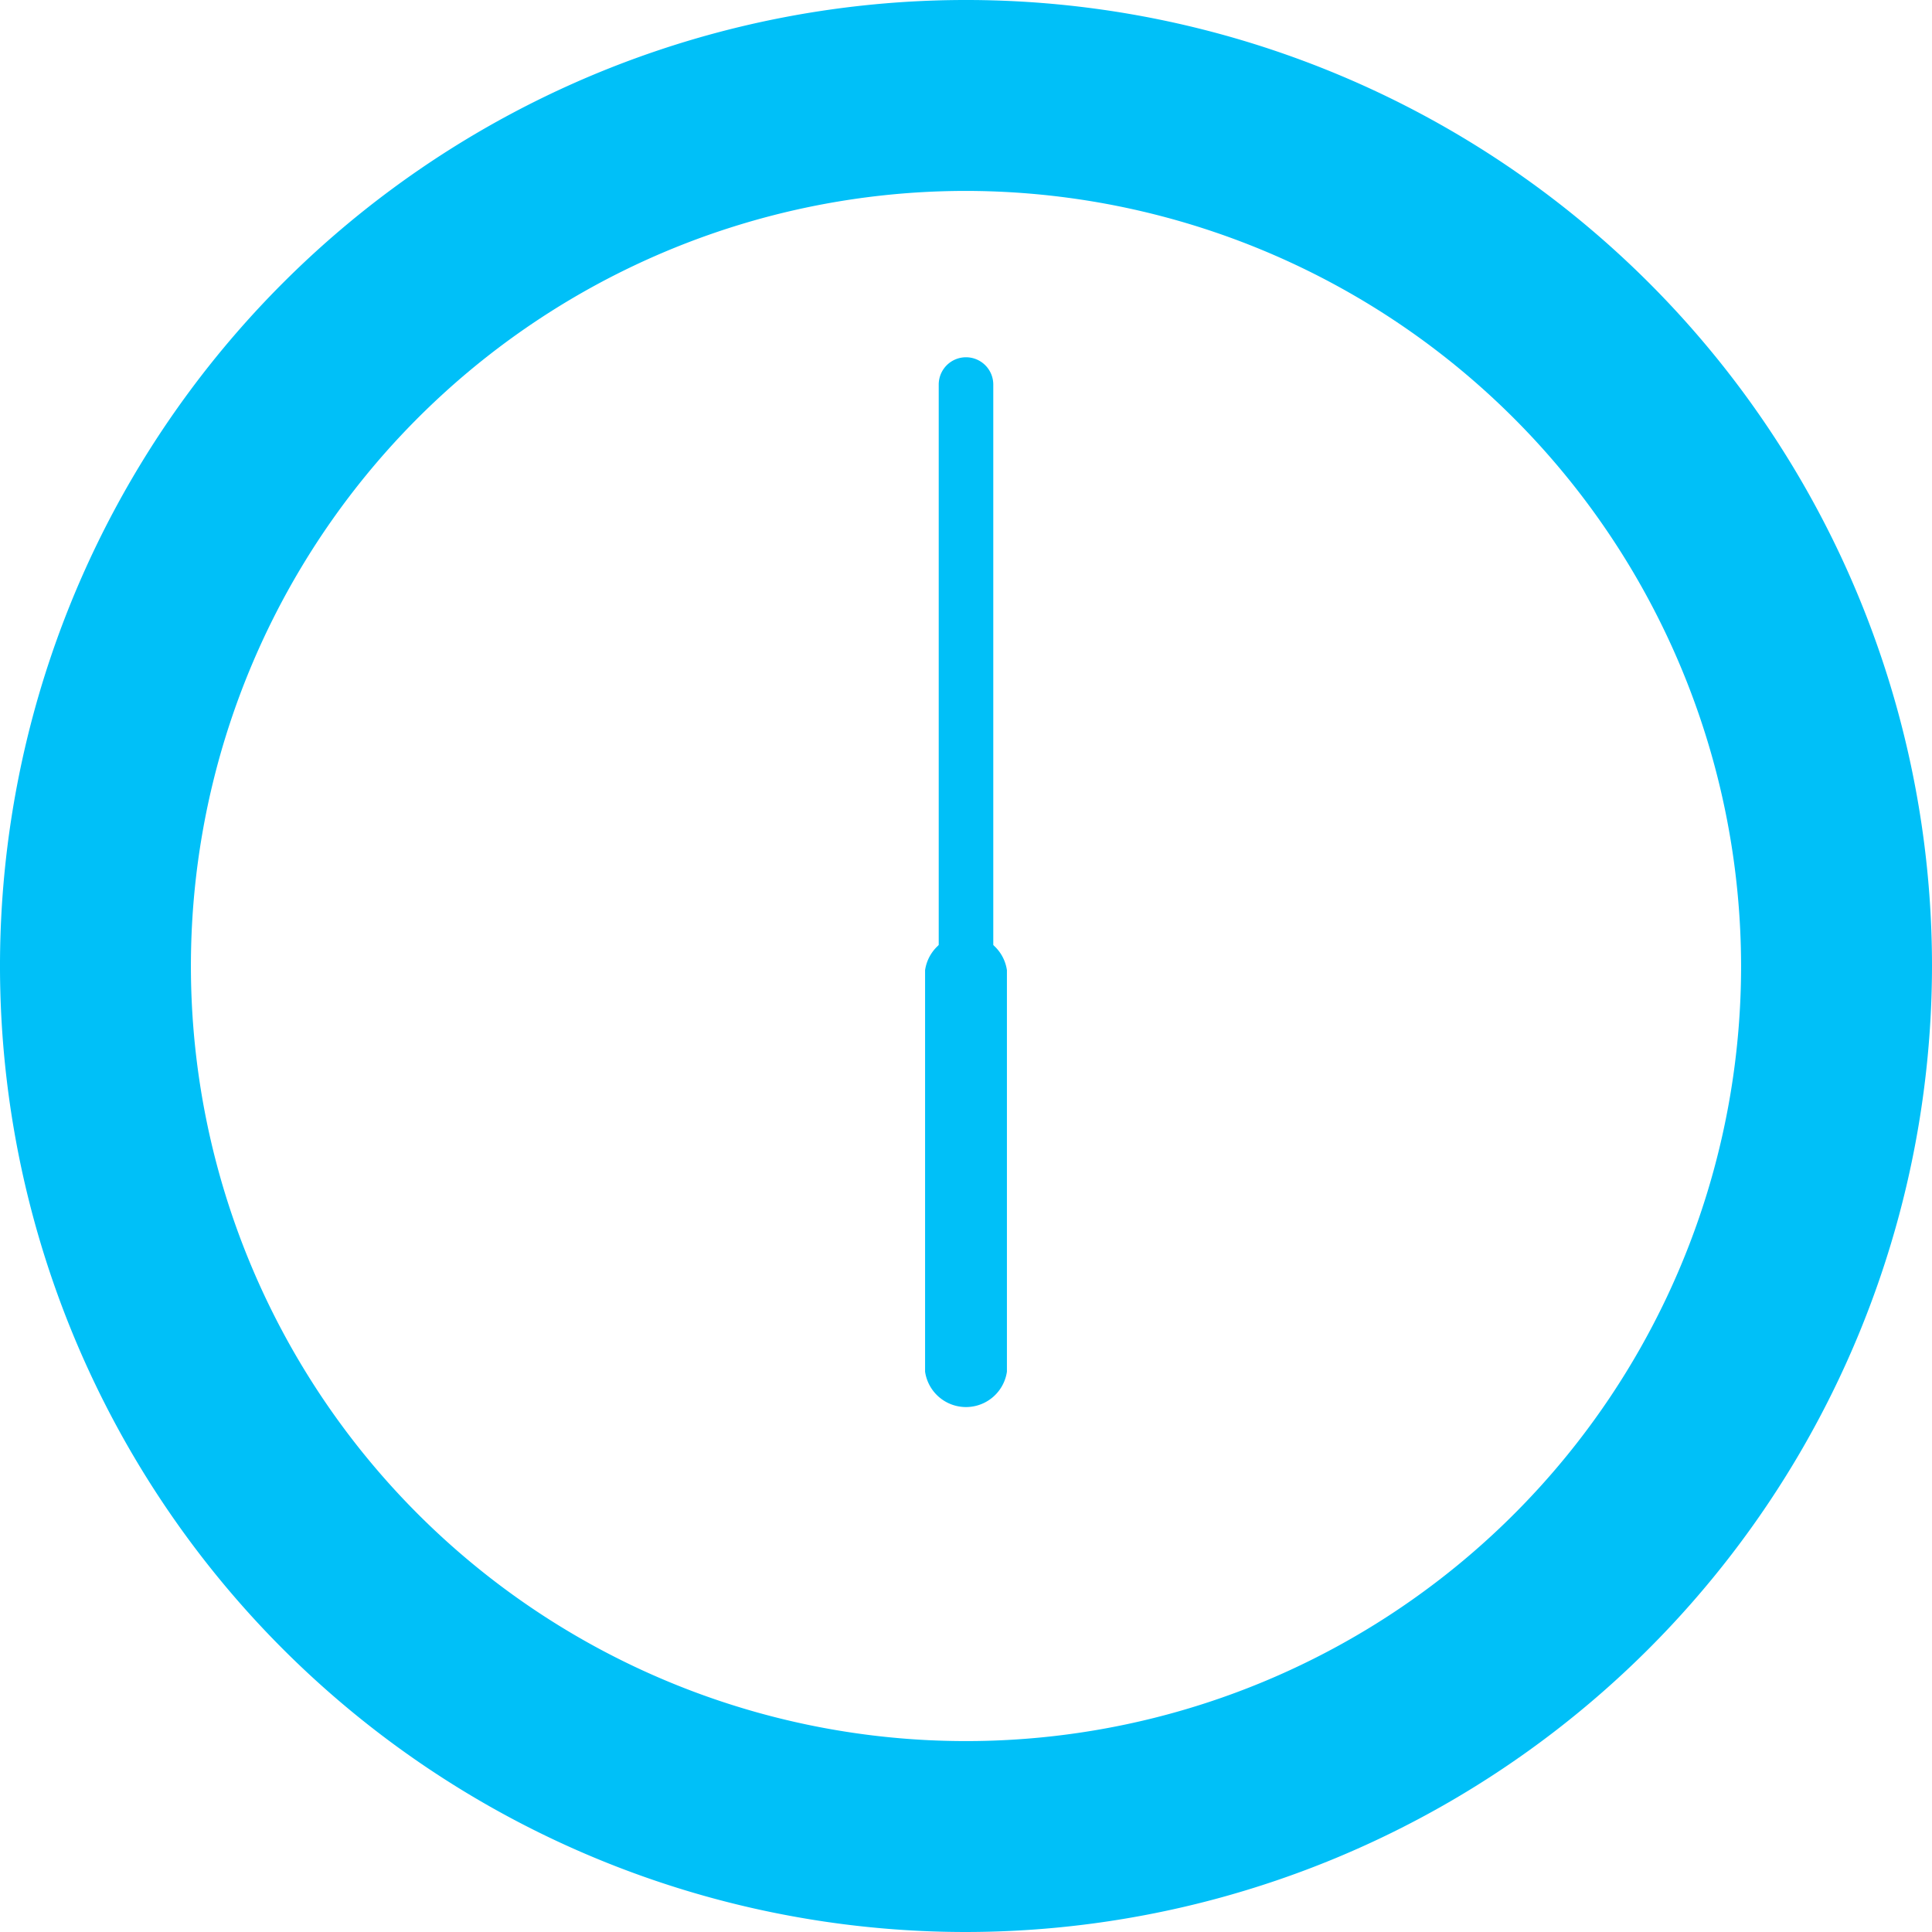 <svg xmlns="http://www.w3.org/2000/svg" xmlns:xlink="http://www.w3.org/1999/xlink" width="52.552" height="52.552" viewBox="0 0 52.552 52.552">
  <defs>
    <clipPath id="clip-path">
      <rect id="長方形_271" data-name="長方形 271" width="52.552" height="52.552" transform="translate(0 0)" fill="none"/>
    </clipPath>
  </defs>
  <g id="グループ_174" data-name="グループ 174" transform="translate(0 0)">
    <g id="グループ_173" data-name="グループ 173" clip-path="url(#clip-path)">
      <path id="パス_11855" data-name="パス 11855" d="M26.276,52.552A26.276,26.276,0,1,1,52.552,26.276,26.305,26.305,0,0,1,26.276,52.552m0-47.359A21.083,21.083,0,1,0,47.359,26.276,21.107,21.107,0,0,0,26.276,5.193" fill="#00c0f8"/>
      <path id="パス_11856" data-name="パス 11856" d="M25.163,37.312V26.389a1.125,1.125,0,0,1,2.226,0V37.312a1.125,1.125,0,0,1-2.226,0" fill="#00c0f8"/>
      <path id="パス_11857" data-name="パス 11857" d="M26.276,9.718a.742.742,0,0,1,.742.742V26.381a.742.742,0,0,1-1.484,0V10.46a.742.742,0,0,1,.742-.742" fill="#00c0f8"/>
      <path id="パス_11858" data-name="パス 11858" d="M27.122,26.276a.846.846,0,1,1-.846-.846.846.846,0,0,1,.846.846" fill="#00c0f8"/>
    </g>
  </g>
</svg>
